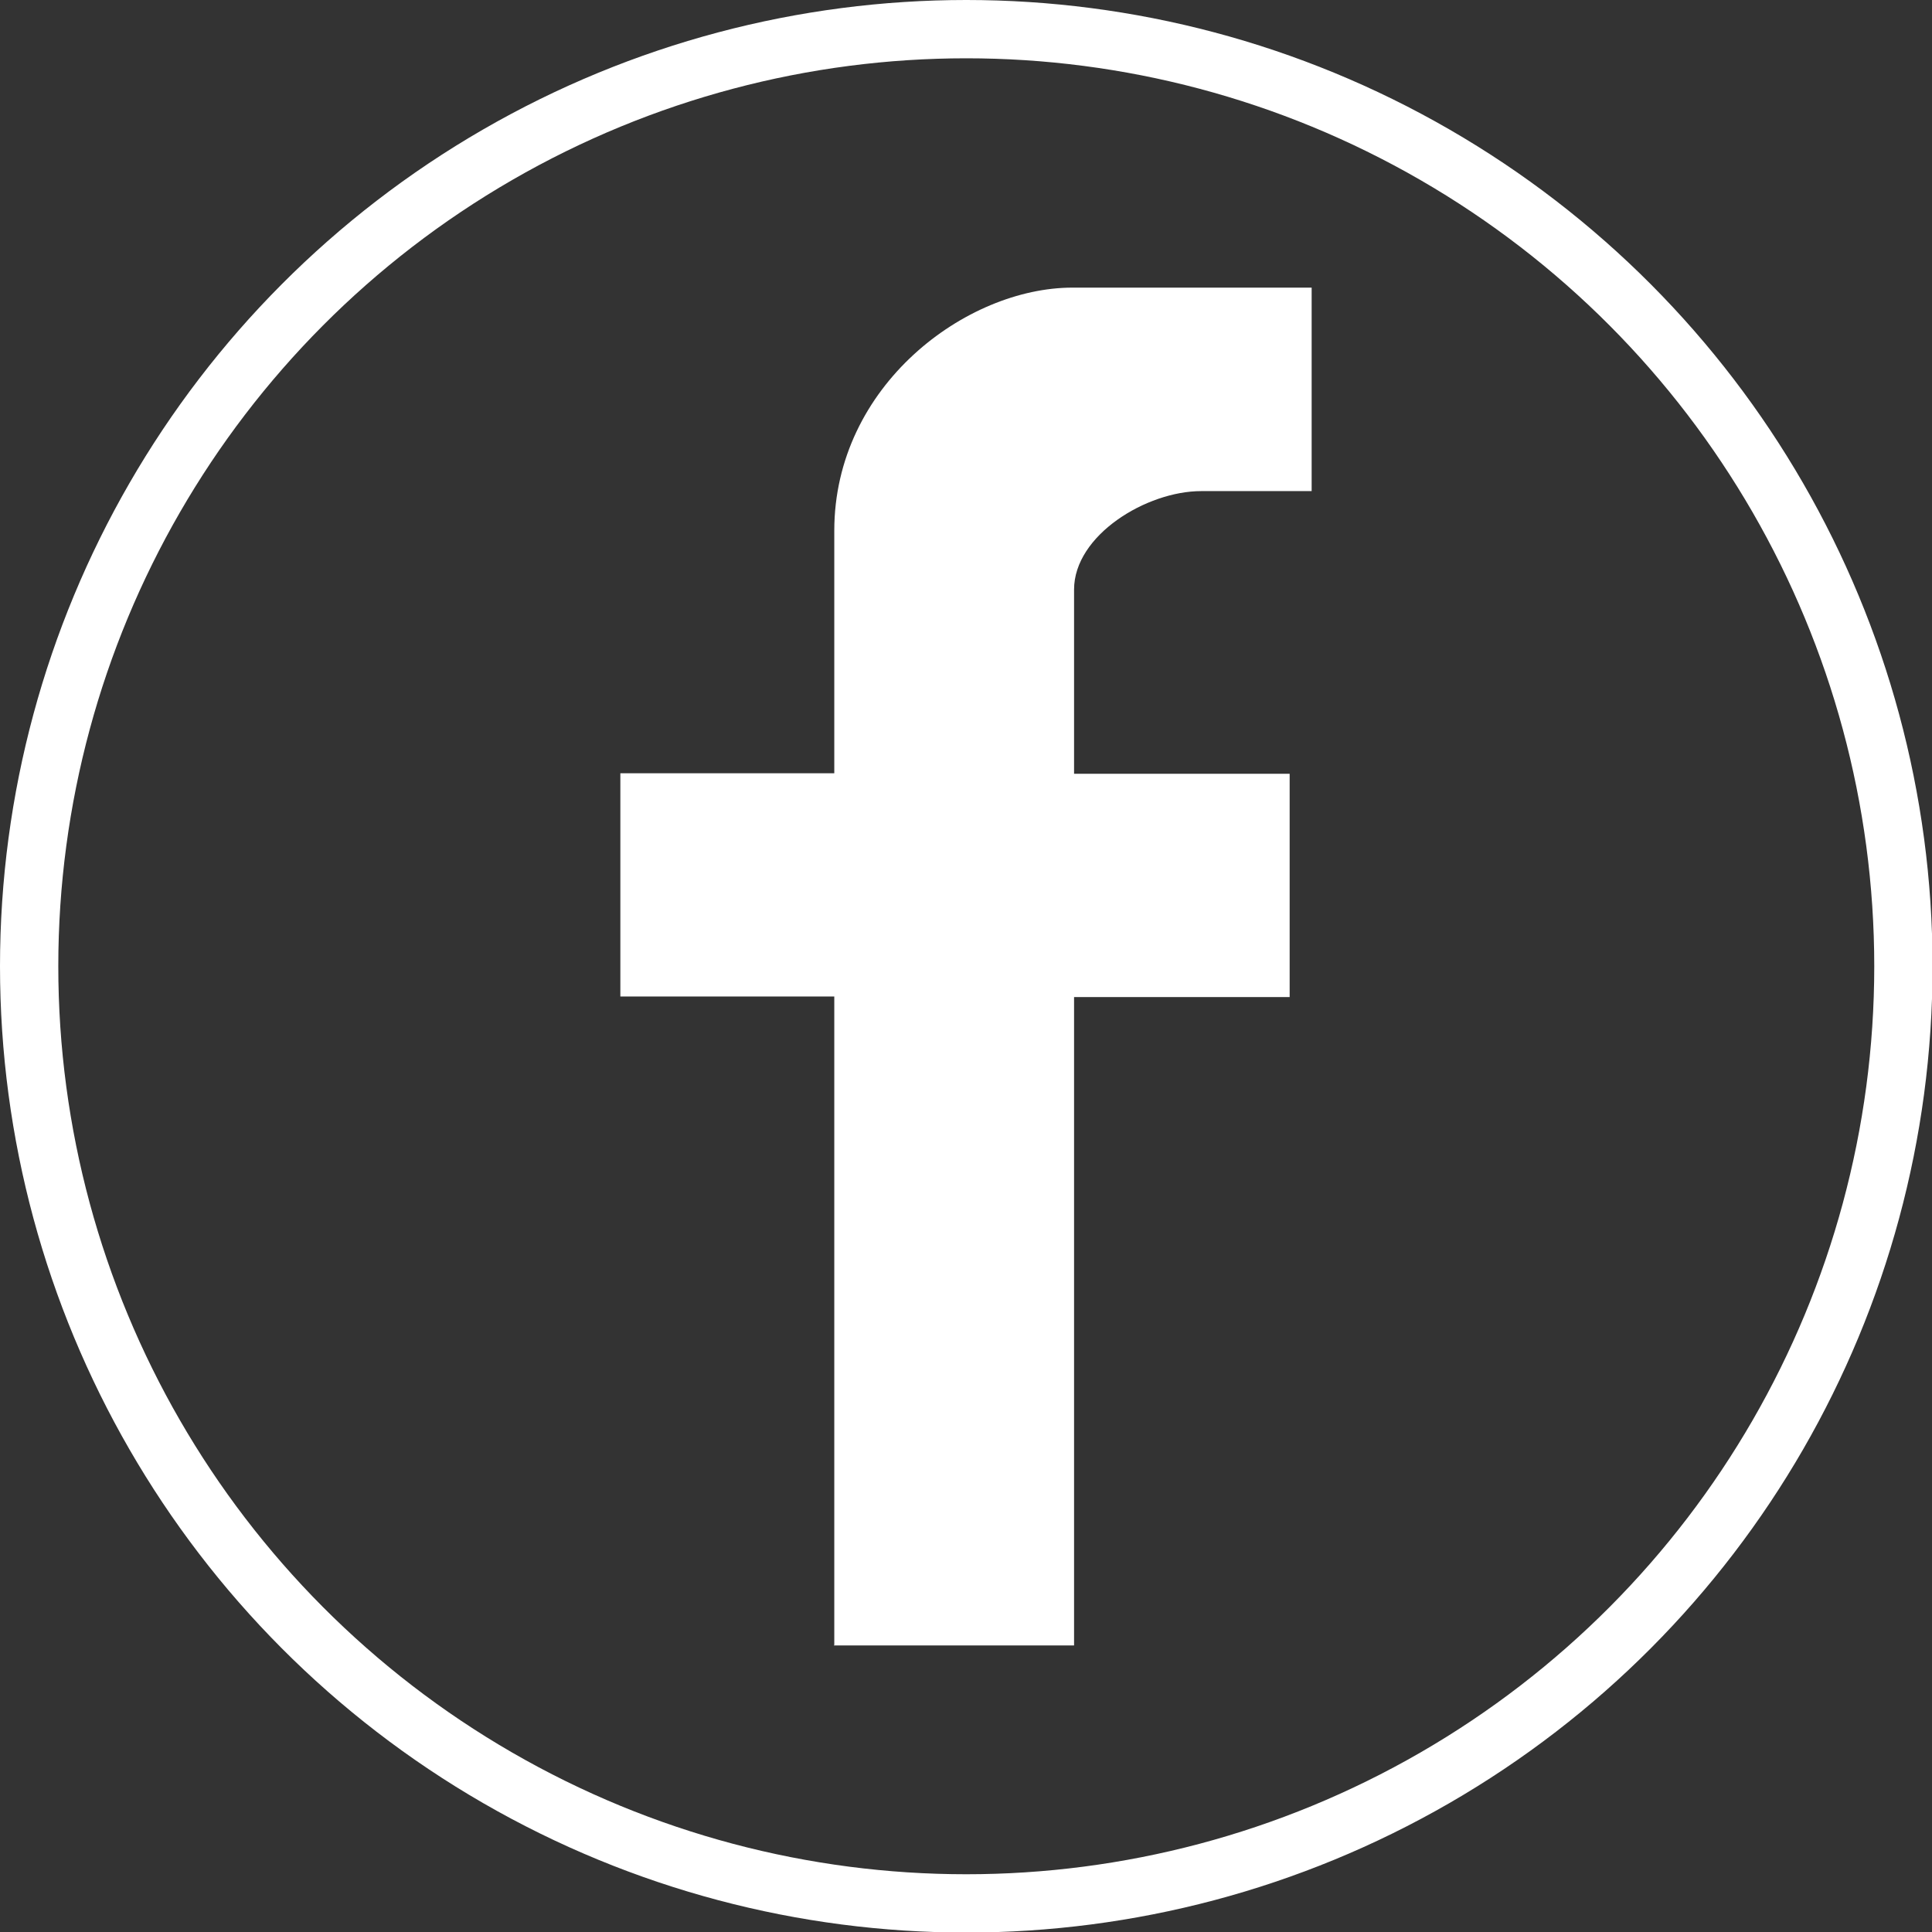 <?xml version="1.0" encoding="UTF-8"?>
<!DOCTYPE svg PUBLIC "-//W3C//DTD SVG 1.1//EN" "http://www.w3.org/Graphics/SVG/1.1/DTD/svg11.dtd">
<!-- Creator: CorelDRAW 2018 (64 Bit Versión de evaluación) -->
<svg xmlns="http://www.w3.org/2000/svg" xml:space="preserve" width="14.06mm" height="14.06mm" version="1.1" style="shape-rendering:geometricPrecision; text-rendering:geometricPrecision; image-rendering:optimizeQuality; fill-rule:evenodd; clip-rule:evenodd"
viewBox="0 0 35.13 35.13"
 xmlns:xlink="http://www.w3.org/1999/xlink">
 <rect x="0" y="0" width="35.13" height="35.13" fill="#333333" stroke="none"/>
 <defs>
  <style type="text/css">
   <![CDATA[
    .str0 {stroke:white;stroke-width:1.06;stroke-miterlimit:22.926}
    .fil0 {fill:none}
    .fil1 {fill:white;fill-rule:nonzero}
   ]]>
  </style>
 </defs>
 <g id="Capa_x0020_1">
  <circle class="fil0 str0" cx="17.57" cy="17.57" r="17.04"/>
  <path class="fil1" d="M15.17 29.91l0 -11.79 -3.89 0 0 -4.06 3.89 0 0 -4.41c0,-2.64 2.4,-4.42 4.33,-4.42l4.35 0 0 3.7 -2.01 0c-0.99,0 -2.31,0.8 -2.31,1.79l0 3.35 3.92 0 0 4.06 -3.92 0 0 11.79 -4.37 0z"/>
 </g>
</svg>
